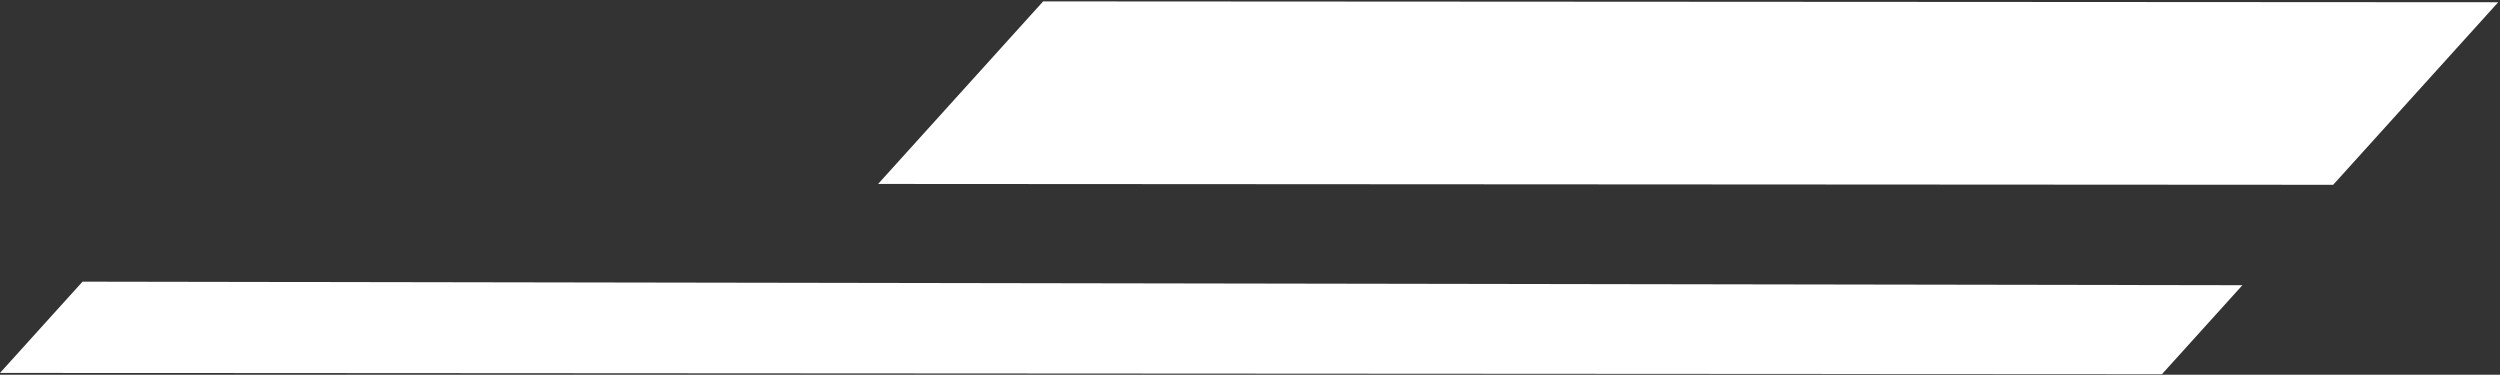<?xml version="1.0" encoding="UTF-8"?> <svg xmlns="http://www.w3.org/2000/svg" width="894" height="134" viewBox="0 0 894 134" fill="none"><rect x="0" y="0" width="894" height="134" fill="#333333" stroke="none"/> <path d="M834.341 66.083L314.011 65.779L373.03 0.497L893.36 0.801L834.341 66.083Z" fill="white"></path> <path d="M773.109 133.813L-0.001 133.36L29.512 100.721L801.881 101.988L773.109 133.813Z" fill="white"></path> </svg> 